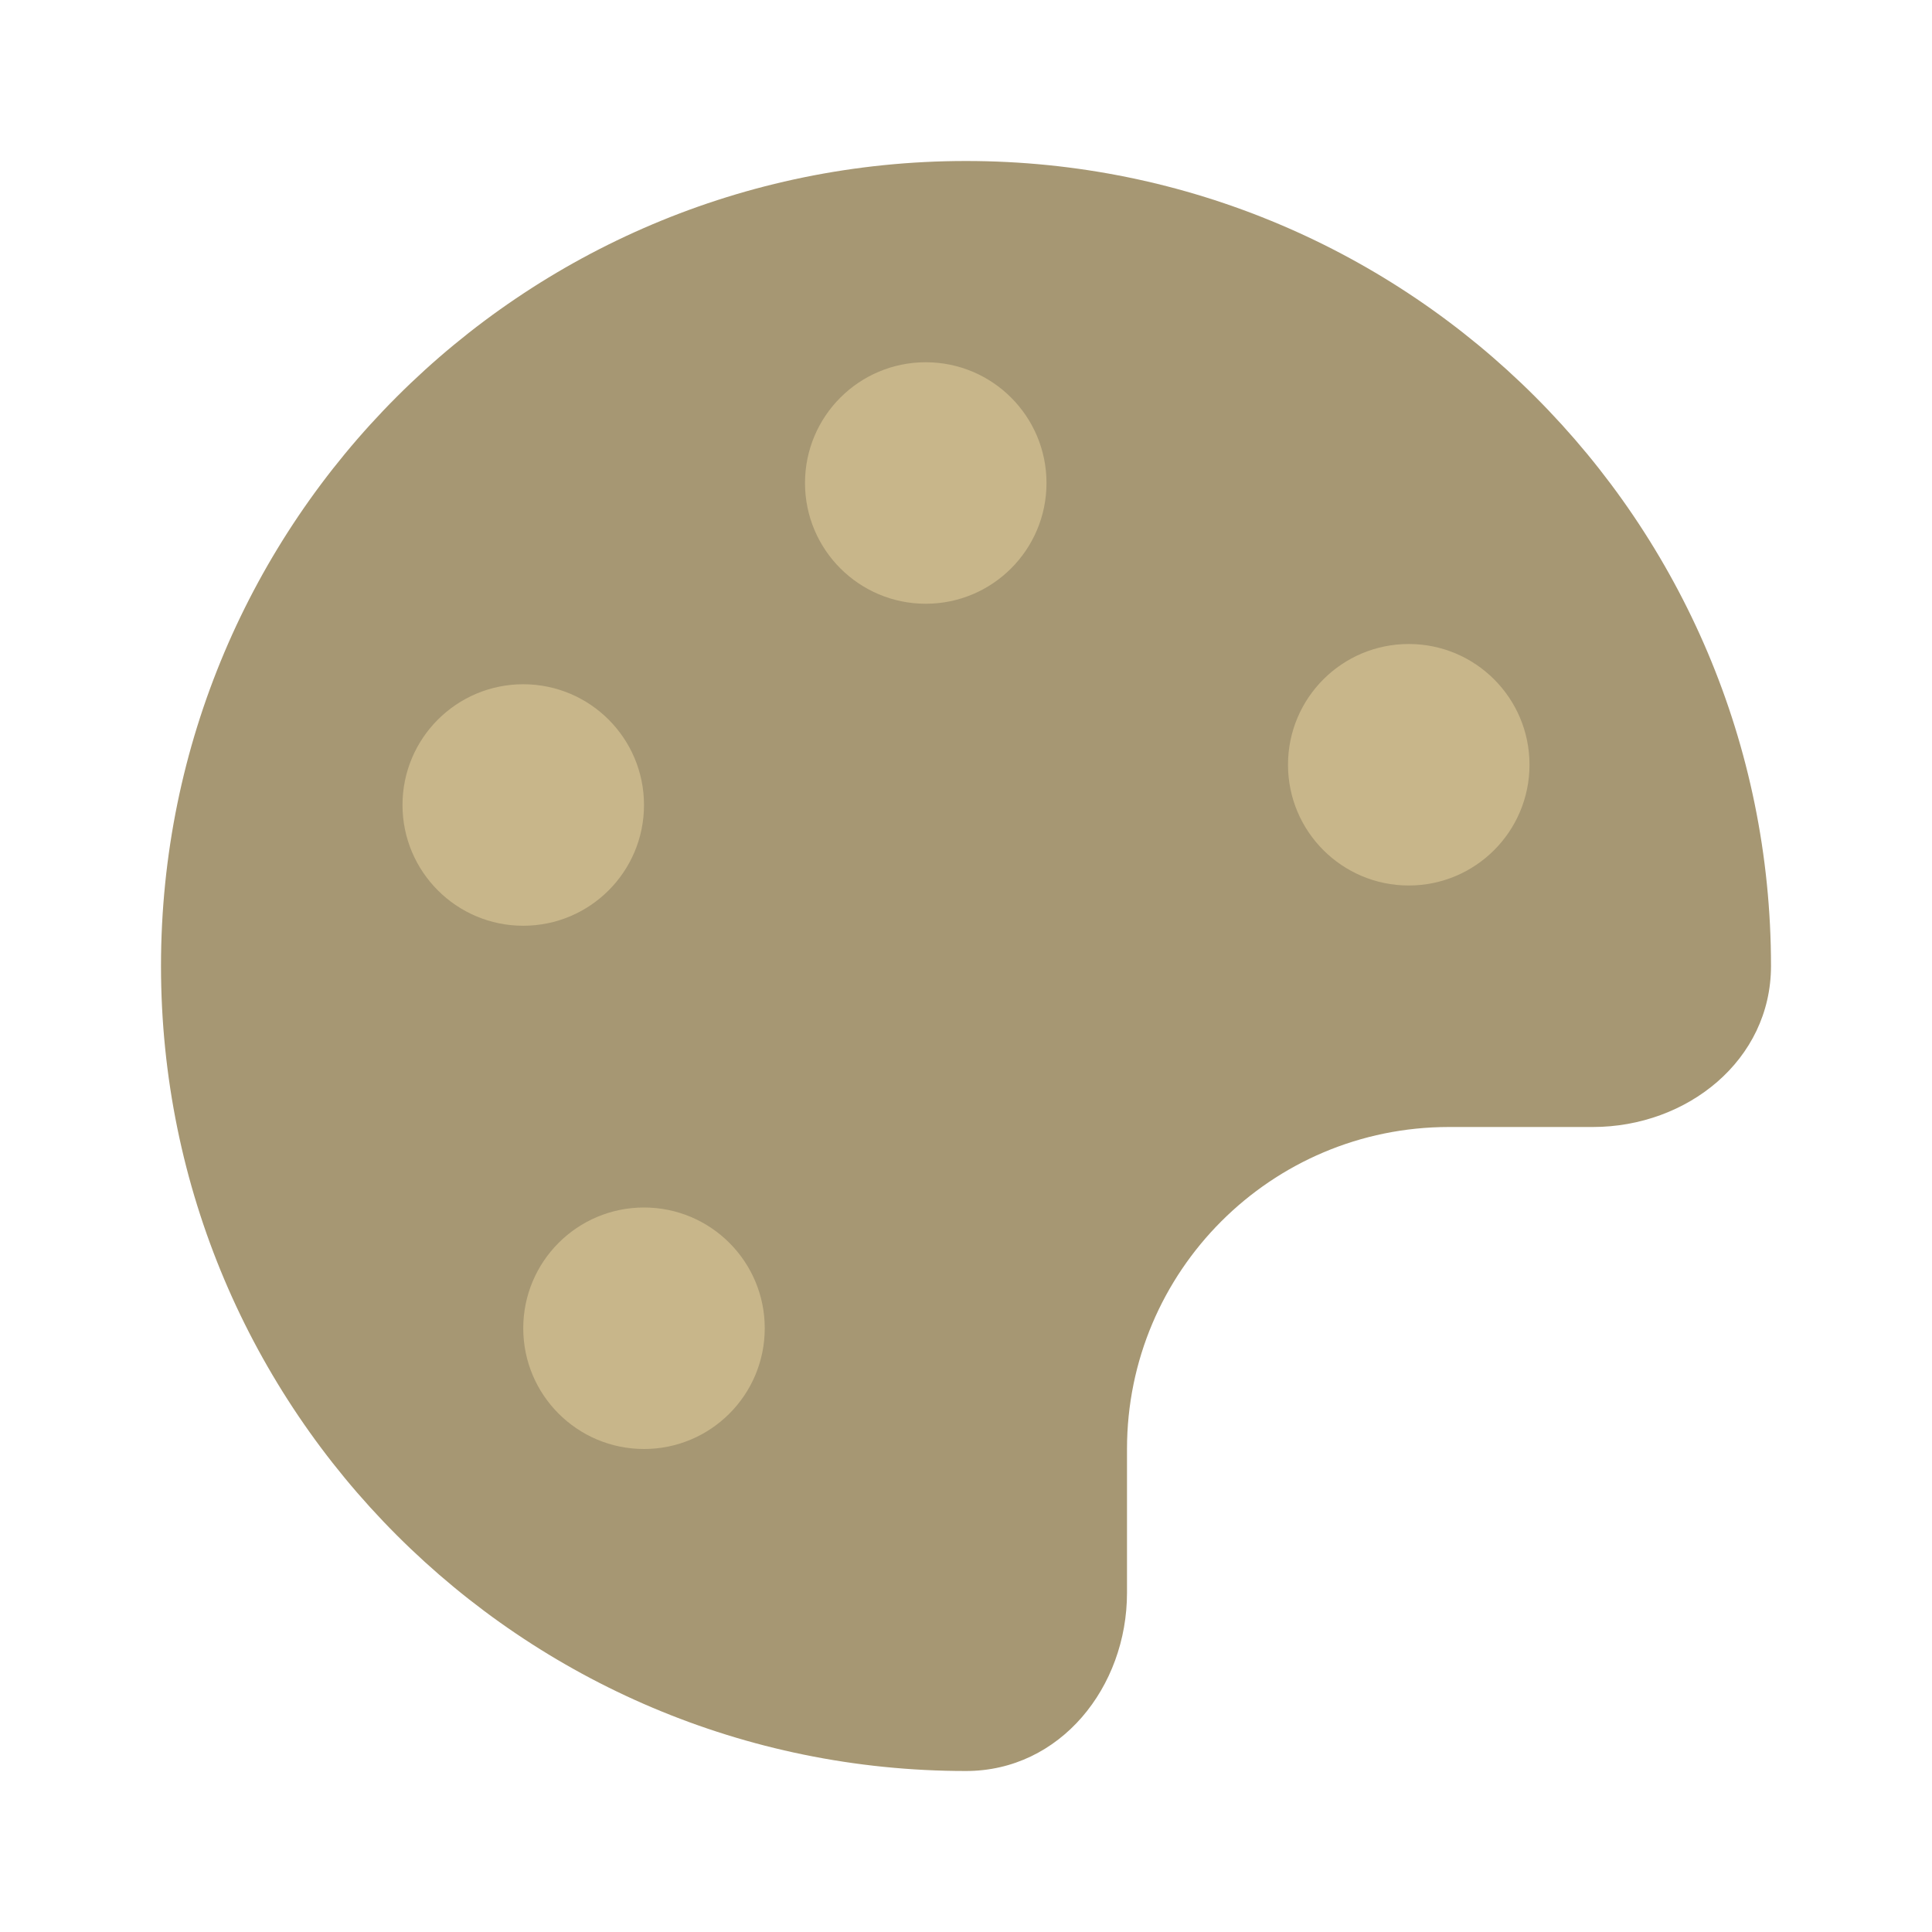 <?xml version="1.0" encoding="UTF-8"?> <svg xmlns="http://www.w3.org/2000/svg" width="24" height="24" viewBox="0 0 24 24" fill="none"> <path fill-rule="evenodd" clip-rule="evenodd" d="M19.787 14C20.958 14 22 13.171 22 12V12C22 6.477 17.523 2 12 2C6.477 2 2 6.477 2 12C2 17.523 6.477 22 12 22V22C13.171 22 14 20.958 14 19.787V18C14 15.791 15.791 14 18 14H19.787Z" fill="#A69773"></path> <circle cx="11.5" cy="6" r="1.5" fill="#C8B68A"></circle> <circle cx="17.5" cy="9.5" r="1.5" fill="#C8B68A"></circle> <circle cx="6.5" cy="10" r="1.5" fill="#C8B68A"></circle> <circle cx="8" cy="16.5" r="1.5" fill="#C8B68A"></circle> </svg> 